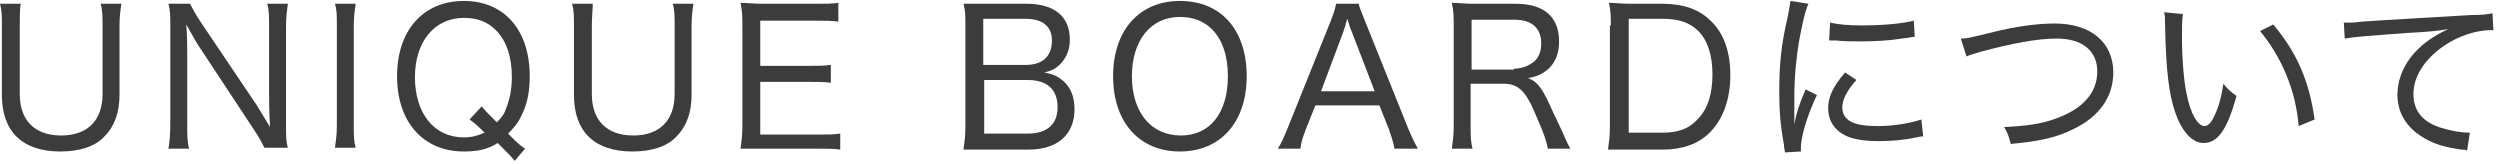 <?xml version="1.0" encoding="utf-8"?>
<!-- Generator: Adobe Illustrator 24.2.0, SVG Export Plug-In . SVG Version: 6.00 Build 0)  -->
<svg version="1.1" id="レイヤー_1" xmlns="http://www.w3.org/2000/svg" xmlns:xlink="http://www.w3.org/1999/xlink" x="0px"
	 y="0px" viewBox="0 0 265.7 17.4" style="enable-background:new 0 0 265.7 17.4;" xml:space="preserve">
<style type="text/css">
	.st0{fill:#3C3C3C;}
</style>
<g>
	<path class="st0" d="M12.9,0.4c-0.1,0.7-0.2,1.3-0.2,2.4v7.3c0,1.8-0.5,3.3-1.6,4.4c-1,1.1-2.7,1.6-4.7,1.6c-4,0-6.2-2.1-6.2-6V2.8
		c0-1.1,0-1.7-0.2-2.4h2.2C2.1,1,2.1,1.7,2.1,2.8v7.2c0,2.8,1.6,4.4,4.4,4.4c2.8,0,4.4-1.6,4.4-4.4V2.8c0-1.1,0-1.7-0.2-2.4H12.9z"
		/>
	<path class="st0" d="M20.2,0.4c0.2,0.4,0.5,1,1.1,1.9l6,8.9c0.3,0.5,0.9,1.5,1.4,2.3c-0.1-1.6-0.1-2.8-0.1-3.5V2.8
		c0-1,0-1.7-0.2-2.4h2.2c-0.1,0.7-0.2,1.4-0.2,2.4v10.6c0,1,0,1.7,0.2,2.3h-2.5c-0.3-0.6-0.5-1-1.1-1.9l-6-9.1
		c-0.2-0.3-0.8-1.4-1.2-2.1c0.1,1.2,0.1,2.6,0.1,3.5v7.1c0,1.1,0,1.9,0.2,2.6h-2.2c0.1-0.6,0.2-1.4,0.2-2.6V2.7c0-1,0-1.6-0.2-2.3
		H20.2z"/>
	<path class="st0" d="M37.8,0.4c-0.1,0.7-0.2,1.4-0.2,2.3v10.7c0,1,0,1.6,0.2,2.3h-2.2c0.1-0.8,0.2-1.3,0.2-2.3V2.7
		c0-1.1,0-1.6-0.2-2.3H37.8z"/>
	<path class="st0" d="M54.7,17.1c-0.4-0.5-0.6-0.7-1.8-1.9c-1.1,0.7-2.2,0.9-3.6,0.9c-4.3,0-7.1-3.1-7.1-8c0-4.9,2.8-8,7.1-8
		c4.3,0,7,3.1,7,8c0,1.4-0.2,2.7-0.7,3.8c-0.4,0.9-0.7,1.4-1.6,2.3c1,1,1.2,1.2,1.8,1.6L54.7,17.1z M51.2,11.3
		c0.3,0.4,0.7,0.8,1.6,1.7c0.6-0.6,0.8-0.9,1-1.5c0.4-1,0.6-2.1,0.6-3.3c0-2.2-0.6-3.9-1.7-5c-0.9-0.9-2-1.3-3.4-1.3
		c-3.1,0-5.2,2.5-5.2,6.3s2,6.4,5.2,6.4c0.9,0,1.5-0.2,2.2-0.5c-0.6-0.6-1-1-1.6-1.4L51.2,11.3z"/>
	<path class="st0" d="M73.7,0.4c-0.1,0.7-0.2,1.3-0.2,2.4v7.3c0,1.8-0.5,3.3-1.6,4.4c-1,1.1-2.7,1.6-4.7,1.6c-4,0-6.2-2.1-6.2-6V2.8
		c0-1.1,0-1.7-0.2-2.4h2.2C63,1,62.9,1.7,62.9,2.8v7.2c0,2.8,1.6,4.4,4.4,4.4c2.8,0,4.4-1.6,4.4-4.4V2.8c0-1.1,0-1.7-0.2-2.4H73.7z"
		/>
	<path class="st0" d="M89.3,15.9c-0.7-0.1-1.2-0.1-2.3-0.1h-6c-1.1,0-1.5,0-2.3,0c0.1-0.7,0.2-1.4,0.2-2.4V2.7c0-0.9,0-1.5-0.2-2.4
		c0.7,0,1.3,0.1,2.3,0.1h5.8c0.9,0,1.7,0,2.3-0.1v2c-0.7-0.1-1.3-0.1-2.3-0.1h-6v4.8h5.1c0.9,0,1.6,0,2.4-0.1v1.9
		c-0.7-0.1-1.3-0.1-2.4-0.1h-5.1v5.6H87c1,0,1.6,0,2.3-0.1V15.9z"/>
	<path class="st0" d="M109.1,0.4c2.9,0,4.6,1.3,4.6,3.8c0,1.2-0.4,2-1.1,2.7c-0.4,0.4-0.8,0.6-1.6,0.8c1,0.2,1.4,0.4,2,0.9
		c0.8,0.7,1.2,1.7,1.2,3c0,2.7-1.8,4.3-4.9,4.3h-4.6c-1,0-1.6,0-2.3,0c0.1-0.8,0.2-1.3,0.2-2.5V2.6c0-0.9,0-1.5-0.2-2.2
		c0.6,0,1.1,0,2.3,0H109.1z M109,6.9c1.8,0,2.8-0.9,2.8-2.6c0-1.5-1-2.3-2.8-2.3h-4.5v4.9H109z M104.5,14.2h4.7c2.1,0,3.2-1,3.2-2.8
		c0-1.9-1.1-2.9-3.2-2.9h-4.6V14.2z"/>
	<path class="st0" d="M132.5,8.1c0,4.9-2.8,8-7.1,8c-4.3,0-7.1-3.1-7.1-8c0-4.9,2.8-8,7.1-8C129.8,0.1,132.5,3.2,132.5,8.1z
		 M130.5,8.1c0-2.2-0.6-3.9-1.7-5c-0.9-0.9-2.1-1.3-3.4-1.3c-3.1,0-5.1,2.5-5.1,6.3c0,3.8,2,6.3,5.2,6.3
		C128.6,14.4,130.5,12,130.5,8.1z"/>
	<path class="st0" d="M148.2,15.8c-0.1-0.7-0.4-1.5-0.6-2.1l-1-2.5h-6.8l-1,2.5c-0.3,0.8-0.5,1.3-0.6,2.1h-2.4
		c0.4-0.6,0.6-1.1,1.1-2.3l4.5-11.2c0.4-1,0.5-1.4,0.6-1.9h2.4c0.1,0.4,0.2,0.7,0.7,1.9l4.5,11.2c0.5,1.2,0.8,1.8,1.1,2.3H148.2z
		 M143.6,3.2c-0.1-0.2-0.1-0.2-0.4-1.2c-0.1,0.3-0.2,0.5-0.2,0.7c-0.1,0.3-0.2,0.5-0.2,0.6l-2.4,6.4h5.7L143.6,3.2z"/>
	<path class="st0" d="M164.5,15.8c-0.1-0.6-0.3-1.4-1.2-3.4c-1.1-2.7-1.9-3.5-3.5-3.5h-3.5v4.5c0,1.1,0,1.6,0.2,2.4h-2.2
		c0.1-0.8,0.2-1.3,0.2-2.4V2.7c0-0.9,0-1.5-0.2-2.4c0.7,0,1.3,0.1,2.3,0.1h4.5c3,0,4.6,1.4,4.6,4c0,1.3-0.4,2.2-1.1,2.9
		c-0.6,0.5-1.1,0.8-2.2,1c0.8,0.3,1.3,0.8,2,2.2c0.4,0.9,0.9,1.9,1.6,3.4c0.3,0.7,0.6,1.4,0.9,1.9H164.5z M160.9,7.3
		c0.8,0,1.6-0.3,2.2-0.8c0.5-0.5,0.7-1.1,0.7-1.9c0-1.6-1-2.5-2.8-2.5h-4.6v5.3H160.9z"/>
	<path class="st0" d="M171.2,2.7c0-0.9,0-1.5-0.2-2.4c0.7,0,1.3,0.1,2.3,0.1h3.4c2.2,0,3.9,0.6,5.1,1.8c1.4,1.3,2.1,3.3,2.1,5.8
		c0,2.6-0.8,4.7-2.2,6.1c-1.2,1.2-2.9,1.8-5,1.8h-3.5c-1.1,0-1.6,0-2.3,0c0.1-0.8,0.2-1.4,0.2-2.4V2.7z M176.7,14.1
		c1.6,0,2.8-0.4,3.7-1.4c1.1-1.1,1.6-2.7,1.6-4.8c0-2-0.5-3.6-1.5-4.6c-0.9-0.9-2.1-1.3-3.7-1.3h-3.7v12.1H176.7z"/>
	<path class="st0" d="M190.7,13.2c0.2-1.1,0.5-2.1,1.2-3.7l1.2,0.6c-1,2.1-1.7,4.4-1.7,5.6c0,0.1,0,0.2,0,0.4l-1.7,0.1
		c0-0.3-0.1-0.4-0.1-0.8c-0.4-2.2-0.5-3.7-0.5-5.7c0-2.8,0.2-5,0.9-7.9c0.2-1,0.2-1.2,0.3-1.7l1.9,0.3c-0.4,0.9-0.7,2.4-1,4
		c-0.3,1.8-0.5,3.8-0.5,6.1c0,0.4,0,1.4,0,1.9C190.7,12.8,190.7,12.9,190.7,13.2L190.7,13.2z M197.3,8.5c-1,1.1-1.5,2.1-1.5,2.9
		c0,1.4,1.2,2,3.7,2c1.8,0,3.5-0.3,4.7-0.7l0.2,1.8c-0.3,0-0.3,0-0.7,0.1c-1.4,0.3-2.8,0.4-4.1,0.4c-2.4,0-3.9-0.5-4.7-1.6
		c-0.4-0.5-0.6-1.2-0.6-1.9c0-1.2,0.5-2.3,1.8-3.8L197.3,8.5z M194.5,2.4c0.9,0.2,1.8,0.3,3.4,0.3c2.3,0,4.3-0.2,5.5-0.5l0.1,1.7
		c-0.1,0-0.5,0.1-1.4,0.2c-1.2,0.2-2.8,0.3-4.3,0.3c-1,0-1.7,0-2.7-0.1c-0.1,0-0.1,0-0.4,0c-0.1,0-0.2,0-0.3,0L194.5,2.4z"/>
	<path class="st0" d="M208.4,4.1c0.6,0,0.6,0,4.3-0.9c2.3-0.5,4.1-0.7,5.7-0.7c3.8,0,6.2,2,6.2,5.2c0,2.6-1.5,4.7-4.2,6
		c-1.8,0.9-3.5,1.3-6.7,1.6c-0.2-0.8-0.3-1.1-0.7-1.8c2.2-0.1,3.9-0.3,5.5-0.9c2.8-1,4.4-2.7,4.4-5c0-2.2-1.6-3.5-4.3-3.5
		c-2.1,0-4.7,0.5-8.1,1.4c-0.9,0.3-1.1,0.3-1.5,0.5L208.4,4.1z"/>
	<path class="st0" d="M232,1.5c-0.1,0.7-0.1,1.4-0.1,2.5c0,2.1,0.2,4.7,0.5,6c0.4,2.1,1.2,3.4,1.9,3.4c0.3,0,0.7-0.3,1-1
		c0.5-1,0.8-2.1,1-3.5c0.5,0.6,0.7,0.8,1.4,1.3c-1,3.6-2,5-3.5,5c-1.2,0-2.3-1.2-3-3.2c-0.7-2-1-4.5-1.1-9.5c0-0.7,0-0.8-0.1-1.2
		L232,1.5z M241.6,2.6c2.5,3,3.8,5.9,4.4,10.1l-1.7,0.7c-0.3-3.8-1.8-7.3-4.1-10.1L241.6,2.6z"/>
	<path class="st0" d="M249.1,2.4c0.4,0,0.6,0,0.7,0c0.3,0,0.5,0,1.2-0.1c2.8-0.2,8.3-0.5,11.6-0.7c1.2,0,2-0.1,2.3-0.2l0.1,1.8
		c-0.1,0-0.2,0-0.2,0c-1.6,0-3.5,0.6-5.1,1.7c-2,1.4-3.2,3.2-3.2,5.1c0,1.8,1,3,3,3.6c1,0.3,2,0.5,3,0.5l-0.3,1.9
		c-0.2-0.1-0.3-0.1-0.6-0.1c-2.1-0.3-3.2-0.7-4.4-1.5c-1.5-1-2.4-2.5-2.4-4.3c0-2.9,2-5.5,5.4-7c-1.3,0.2-2.2,0.3-4.4,0.4
		c-3.9,0.3-5.5,0.4-6.6,0.6L249.1,2.4z"/>
</g>
</svg>
